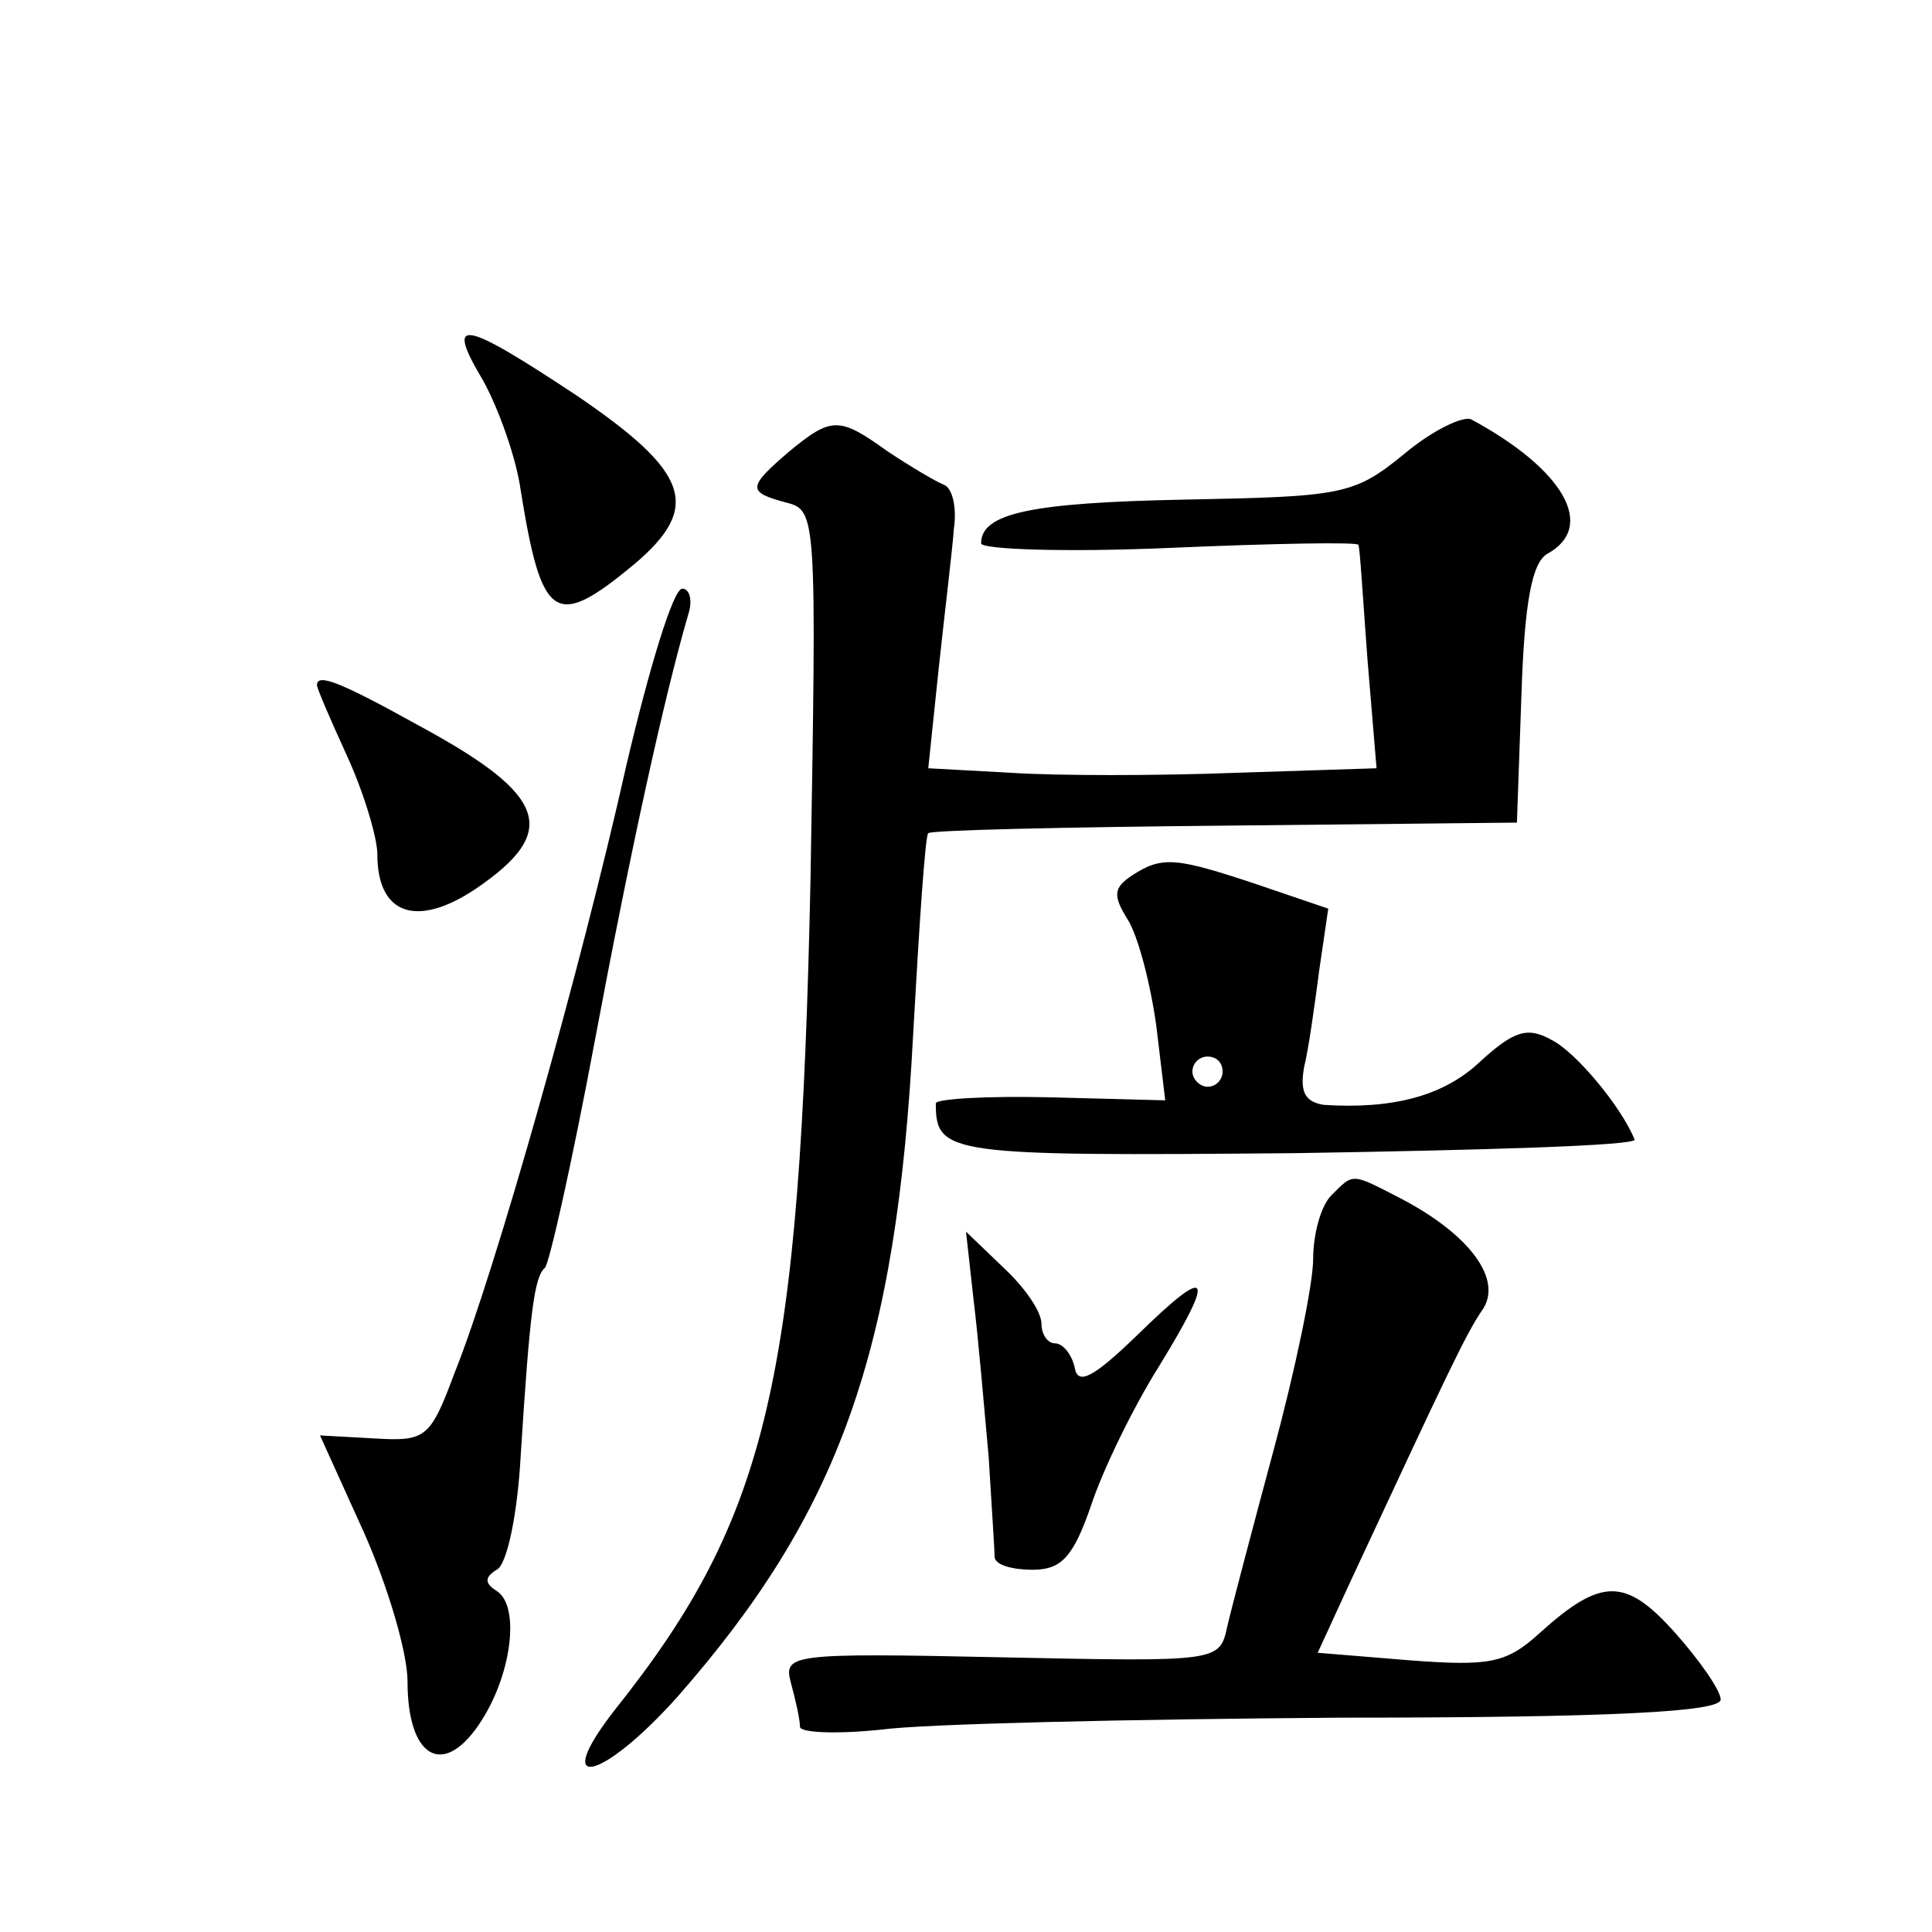 <?xml version="1.0" standalone="no"?>
<!DOCTYPE svg PUBLIC "-//W3C//DTD SVG 20010904//EN"
 "http://www.w3.org/TR/2001/REC-SVG-20010904/DTD/svg10.dtd">
<svg version="1.0" xmlns="http://www.w3.org/2000/svg"
 width="128pt" height="128pt" viewBox="0 0 128 128"
 preserveAspectRatio="xMidYMid meet">
<g transform="translate(0,128) scale(0.1,-0.1)"
fill="#0" stroke="none">
<path d="M320 1028 c10 -18 22 -51 25 -73 14 -87 23 -92 75 -49 45 38 37 61 -38
112 -77 51 -87 52 -62 10z M930 979 c-33 -27 -41 -28 -145 -30 -102 -2 -135 -9
-135 -29 0 -4 56 -6 125 -3 69 3 125 4 125 2 1 -2 3 -36 6 -76 l6 -72 -93 -3 c-52
-2 -119 -2 -149 0 l-55 3 7 67 c4 37 9 78 10 92 2 14 -1 27 -7 29 -5 2 -22 12 -37
22 -32 23 -37 23 -65 0 -28 -24 -28 -27 -2 -34 20 -5 20 -9 16 -249 -7 -332 -28
-423 -129 -550 -44 -56 -10 -49 41 8 107 122 145 228 156 439 4 72 8 132 10 133
2 2 90 4 197 5 l193 2 3 85 c2 61 7 87 17 93 33 18 11 56 -50 89 -5 3 -26 -7 -45
-23z M415 773 c-30 -134 -87 -336 -114 -403 -16 -43 -19 -45 -53 -43 l-36 2 29
-64 c16 -36 29 -80 29 -99 0 -50 23 -64 47 -29 22 32 28 79 12 89 -8 5 -8 9 0 14
7 3 14 38 16 76 6 95 9 118 16 124 3 3 18 70 33 150 24 128 46 228 62 283 3 9 1
17 -4 17 -6 0 -22 -53 -37 -117z M210 826 c0 -2 9 -23 20 -47 11 -24 20 -54 20
-65 0 -40 26 -49 65 -23 56 38 48 62 -37 108 -54 30 -68 35 -68 27z M750 700 c-12
-8 -13 -13 -3 -29 7 -11 15 -42 19 -70 l6 -50 -76 2 c-42 1 -76 -1 -76 -4 0 -34
8 -35 238 -33 125 2 226 5 225 9 -9 22 -39 58 -55 66 -16 9 -25 6 -47 -14 -24 -23
-58 -32 -104 -29 -12 2 -16 8 -13 25 3 12 7 41 10 64 l6 41 -47 16 c-54 18 -63
19 -83 6z m60 -130 c0 -5 -4 -10 -10 -10 -5 0 -10 5 -10 10 0 6 5 10 10 10 6 0
10 -4 10 -10z M882 488 c-7 -7 -12 -26 -12 -42 0 -17 -12 -74 -26 -126 -14 -52
-28 -105 -31 -118 -5 -23 -6 -23 -150 -20 -140 3 -144 2 -139 -17 3 -11 6 -24 6
-29 0 -4 24 -5 53 -2 29 4 166 7 305 8 182 0 252 4 252 12 0 6 -14 26 -30 44 -33
37 -49 37 -90 0 -22 -20 -33 -22 -86 -18 l-61 5 23 50 c62 133 75 161 86 177 14
20 -8 50 -54 74 -33 17 -31 17 -46 2z M645 419 c3 -24 7 -71 10 -104 2 -33 4 -63
4 -67 1 -5 12 -8 25 -8 19 0 27 8 39 43 8 24 28 65 45 92 38 62 34 68 -15 20 -29
-28 -39 -33 -41 -21 -2 9 -8 16 -13 16 -5 0 -9 6 -9 13 0 8 -11 24 -25 37 l-25
24 5 -45z"/>
</g>
</svg>
